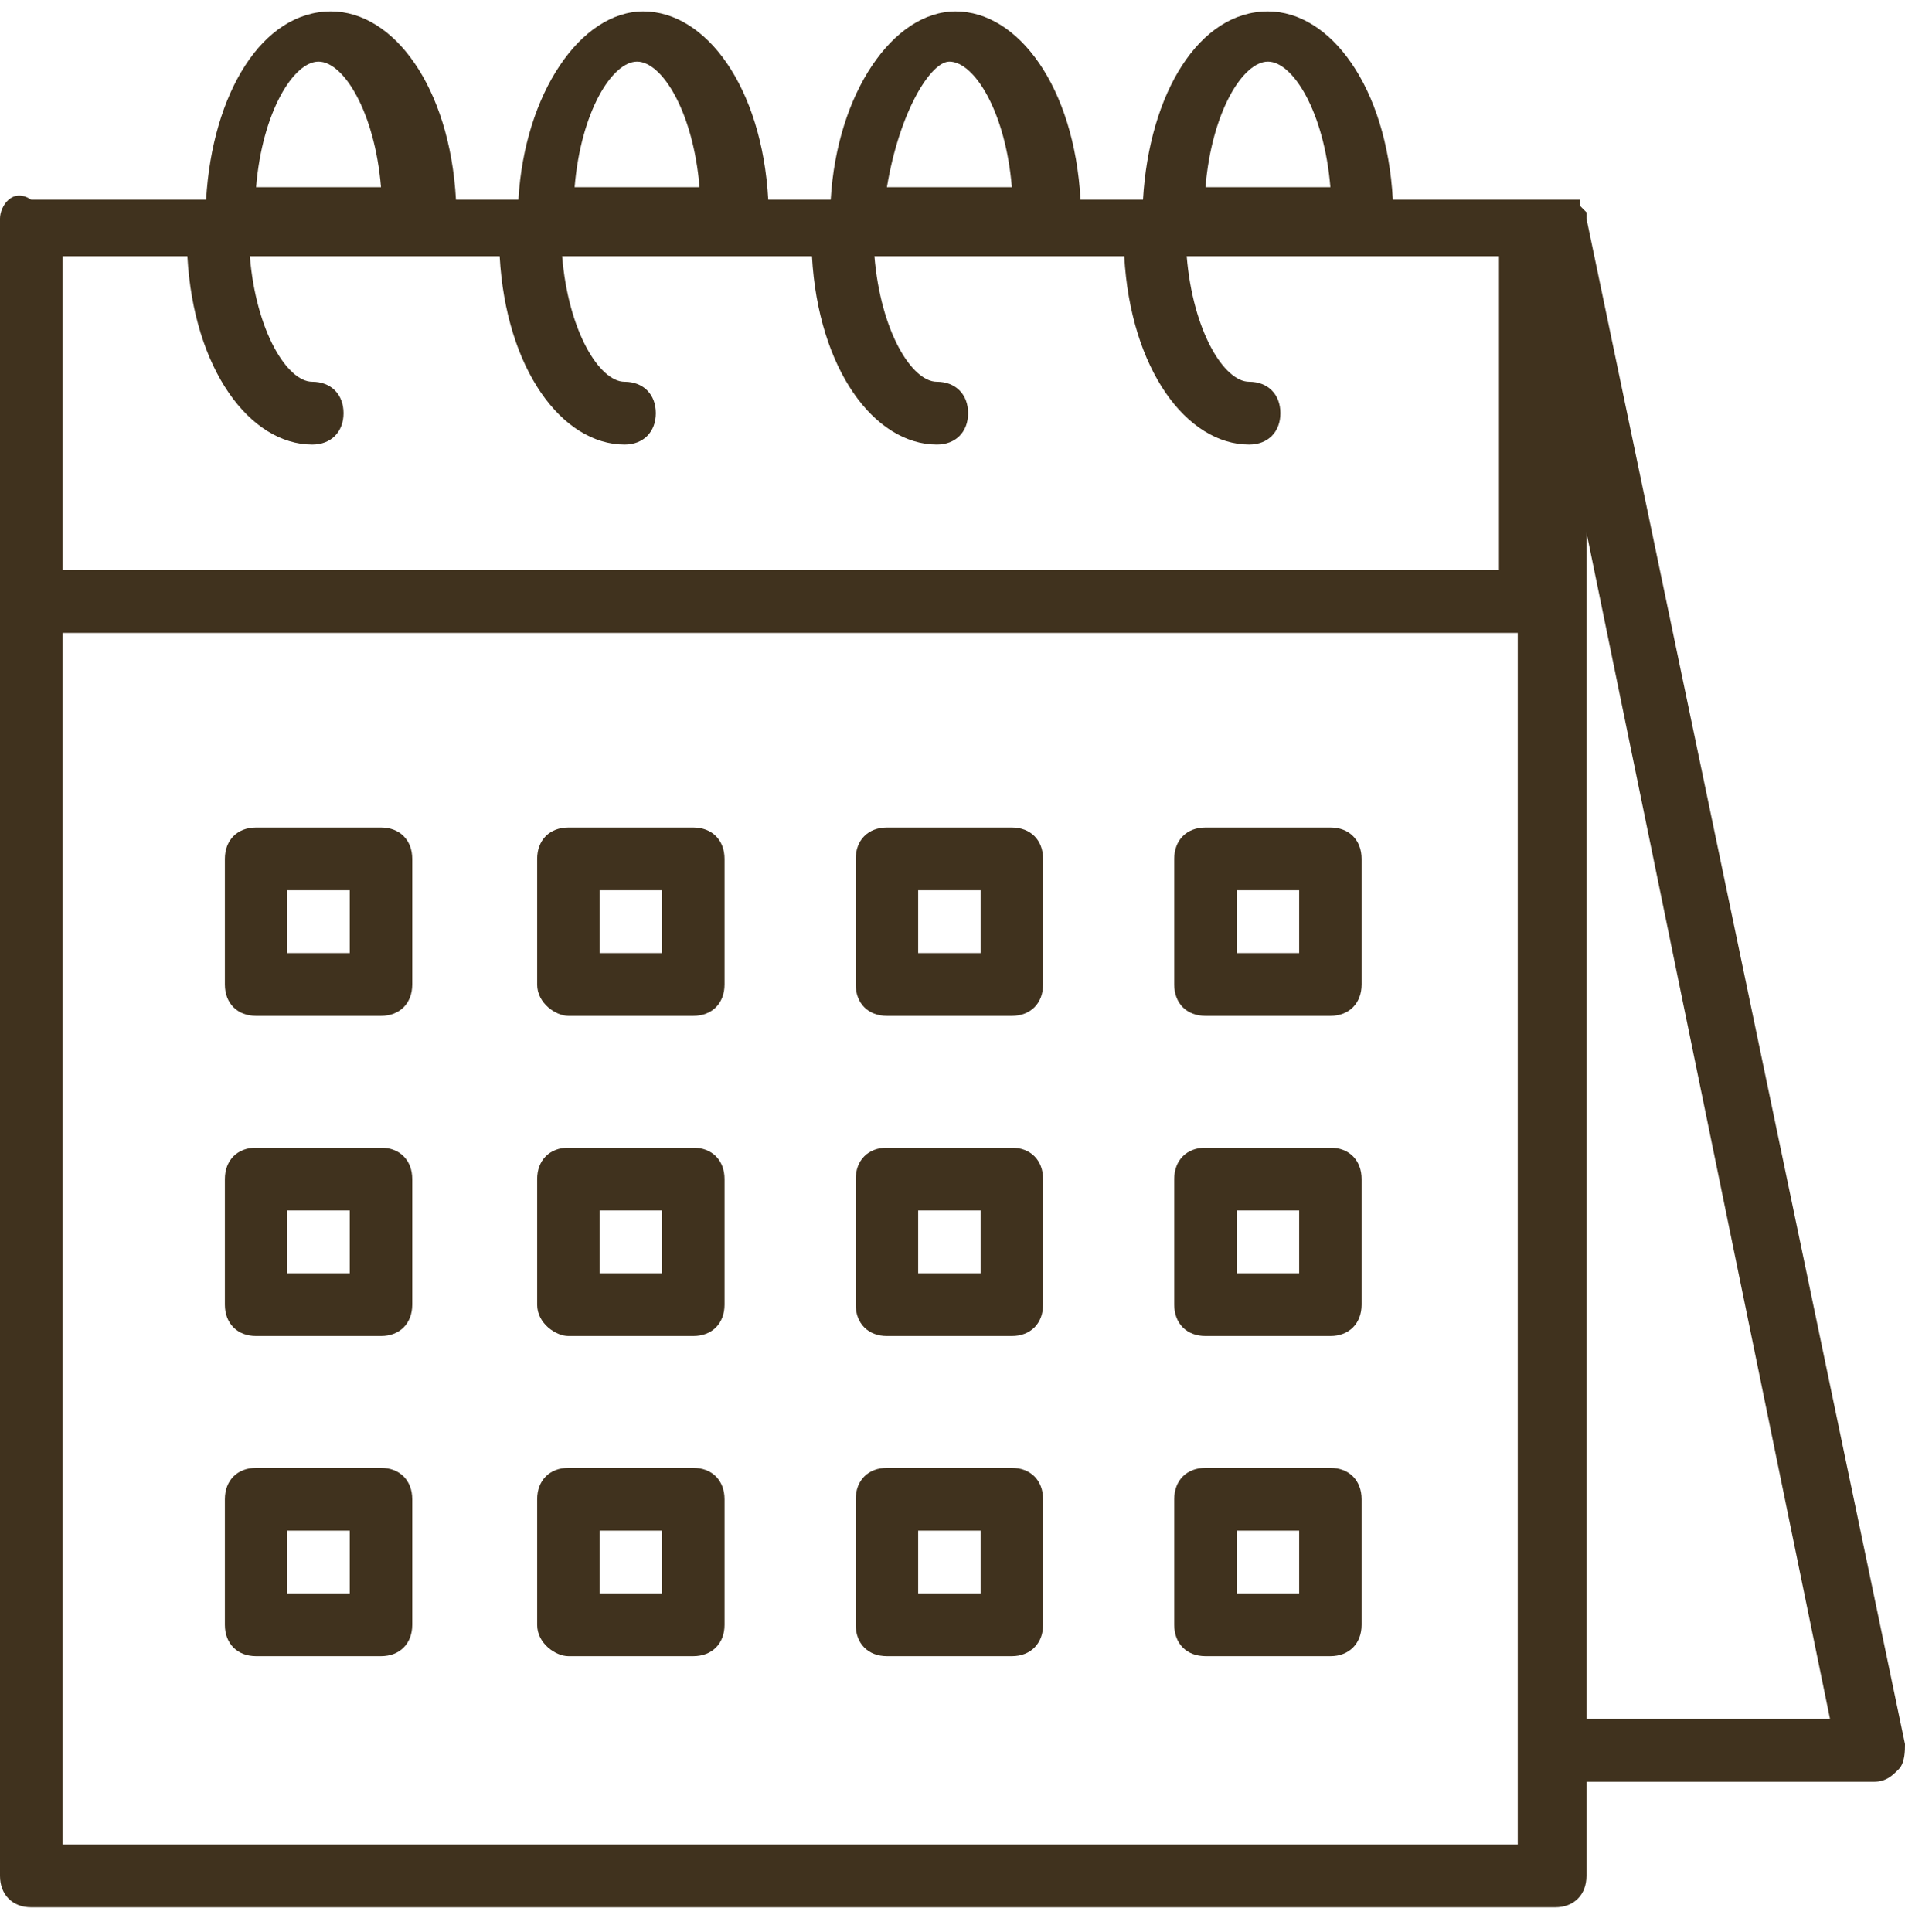 <svg width="72" height="73" viewBox="0 0 72 73" fill="none" xmlns="http://www.w3.org/2000/svg">
<path d="M57.6 21.544H2.361V9.683H7.082C7.318 13.953 9.443 16.8 11.803 16.8C12.511 16.8 12.984 16.325 12.984 15.614C12.984 14.902 12.511 14.427 11.803 14.427C10.859 14.427 9.679 12.529 9.443 9.683H18.885C19.121 13.953 21.246 16.8 23.607 16.8C24.315 16.8 24.787 16.325 24.787 15.614C24.787 14.902 24.315 14.427 23.607 14.427C22.662 14.427 21.482 12.529 21.246 9.683H30.689C30.925 13.953 33.049 16.8 35.41 16.8C36.118 16.8 36.59 16.325 36.59 15.614C36.59 14.902 36.118 14.427 35.41 14.427C34.466 14.427 33.285 12.529 33.049 9.683H42.492C42.728 13.953 44.852 16.8 47.213 16.8C47.921 16.8 48.393 16.325 48.393 15.614C48.393 14.902 47.921 14.427 47.213 14.427C46.269 14.427 45.089 12.529 44.852 9.683H56.656V21.544H57.6ZM57.6 69.703H2.361V23.917H57.364V69.703H57.6ZM12.039 2.328C12.984 2.328 14.164 4.226 14.4 7.073H9.679C9.915 4.226 11.095 2.328 12.039 2.328ZM24.079 2.328C25.023 2.328 26.203 4.226 26.439 7.073H21.718C21.954 4.226 23.134 2.328 24.079 2.328ZM35.882 2.328C36.826 2.328 38.007 4.226 38.243 7.073H33.521C33.993 4.226 35.174 2.328 35.882 2.328ZM47.921 2.328C48.866 2.328 50.046 4.226 50.282 7.073H45.561C45.797 4.226 46.977 2.328 47.921 2.328ZM59.961 20.121L69.167 64.958H59.961V20.121ZM59.961 70.889V67.331H70.82C71.292 67.331 71.528 67.093 71.764 66.856C72 66.619 72 66.144 72 65.907L59.961 8.259V8.022C59.961 8.022 59.961 8.022 59.725 7.785C59.725 7.785 59.725 7.785 59.725 7.547H59.489C59.489 7.547 59.489 7.547 59.252 7.547H59.016C59.016 7.547 59.016 7.547 58.78 7.547H52.643C52.407 3.277 50.282 0.43 47.921 0.43C45.325 0.43 43.436 3.514 43.2 7.547H40.839C40.603 3.277 38.479 0.43 36.118 0.43C33.757 0.43 31.633 3.514 31.397 7.547H29.036C28.8 3.277 26.675 0.43 24.315 0.43C21.954 0.43 19.829 3.514 19.593 7.547H17.233C16.997 3.277 14.872 0.43 12.511 0.43C9.915 0.43 8.026 3.514 7.79 7.547H1.18C0.472 7.073 0 7.785 0 8.259V70.889C0 71.601 0.472 72.075 1.18 72.075H58.78C59.489 72.075 59.961 71.601 59.961 70.889Z" fill="#40321E"/>
<path d="M22.662 45.742H25.023V48.115H22.662V45.742ZM21.482 50.487H26.203C26.912 50.487 27.384 50.013 27.384 49.301V44.556C27.384 43.844 26.912 43.37 26.203 43.37H21.482C20.774 43.37 20.302 43.844 20.302 44.556V49.301C20.302 50.013 21.01 50.487 21.482 50.487Z" fill="#40321E"/>
<path d="M34.702 45.742H37.062V48.115H34.702V45.742ZM33.521 50.487H38.242C38.951 50.487 39.423 50.013 39.423 49.301V44.556C39.423 43.844 38.951 43.37 38.242 43.37H33.521C32.813 43.37 32.341 43.844 32.341 44.556V49.301C32.341 50.013 32.813 50.487 33.521 50.487Z" fill="#40321E"/>
<path d="M10.859 45.742H13.22V48.115H10.859V45.742ZM9.679 50.487H14.4C15.108 50.487 15.581 50.013 15.581 49.301V44.556C15.581 43.844 15.108 43.37 14.4 43.37H9.679C8.971 43.37 8.499 43.844 8.499 44.556V49.301C8.499 50.013 8.971 50.487 9.679 50.487Z" fill="#40321E"/>
<path d="M22.662 57.841H25.023V60.214H22.662V57.841ZM21.482 62.586H26.203C26.912 62.586 27.384 62.111 27.384 61.4V56.655C27.384 55.943 26.912 55.469 26.203 55.469H21.482C20.774 55.469 20.302 55.943 20.302 56.655V61.4C20.302 62.111 21.01 62.586 21.482 62.586Z" fill="#40321E"/>
<path d="M34.702 57.841H37.062V60.214H34.702V57.841ZM33.521 62.586H38.242C38.951 62.586 39.423 62.111 39.423 61.4V56.655C39.423 55.943 38.951 55.469 38.242 55.469H33.521C32.813 55.469 32.341 55.943 32.341 56.655V61.4C32.341 62.111 32.813 62.586 33.521 62.586Z" fill="#40321E"/>
<path d="M10.859 57.841H13.22V60.214H10.859V57.841ZM9.679 62.586H14.4C15.108 62.586 15.581 62.111 15.581 61.4V56.655C15.581 55.943 15.108 55.469 14.4 55.469H9.679C8.971 55.469 8.499 55.943 8.499 56.655V61.4C8.499 62.111 8.971 62.586 9.679 62.586Z" fill="#40321E"/>
<path d="M22.662 33.643H25.023V36.016H22.662V33.643ZM21.482 38.388H26.203C26.912 38.388 27.384 37.913 27.384 37.202V32.457C27.384 31.745 26.912 31.271 26.203 31.271H21.482C20.774 31.271 20.302 31.745 20.302 32.457V37.202C20.302 37.913 21.01 38.388 21.482 38.388Z" fill="#40321E"/>
<path d="M34.702 33.643H37.062V36.016H34.702V33.643ZM33.521 38.388H38.242C38.951 38.388 39.423 37.913 39.423 37.202V32.457C39.423 31.745 38.951 31.271 38.242 31.271H33.521C32.813 31.271 32.341 31.745 32.341 32.457V37.202C32.341 37.913 32.813 38.388 33.521 38.388Z" fill="#40321E"/>
<path d="M46.741 45.742H49.102V48.115H46.741V45.742ZM45.561 50.487H50.282C50.99 50.487 51.462 50.013 51.462 49.301V44.556C51.462 43.844 50.99 43.37 50.282 43.37H45.561C44.852 43.37 44.38 43.844 44.38 44.556V49.301C44.38 50.013 44.852 50.487 45.561 50.487Z" fill="#40321E"/>
<path d="M46.741 57.841H49.102V60.214H46.741V57.841ZM45.561 62.586H50.282C50.99 62.586 51.462 62.111 51.462 61.4V56.655C51.462 55.943 50.99 55.469 50.282 55.469H45.561C44.852 55.469 44.38 55.943 44.38 56.655V61.4C44.38 62.111 44.852 62.586 45.561 62.586Z" fill="#40321E"/>
<path d="M46.741 33.643H49.102V36.016H46.741V33.643ZM45.561 38.388H50.282C50.99 38.388 51.462 37.913 51.462 37.202V32.457C51.462 31.745 50.99 31.271 50.282 31.271H45.561C44.852 31.271 44.38 31.745 44.38 32.457V37.202C44.38 37.913 44.852 38.388 45.561 38.388Z" fill="#40321E"/>
<path d="M10.859 33.643H13.22V36.016H10.859V33.643ZM9.679 38.388H14.4C15.108 38.388 15.581 37.913 15.581 37.202V32.457C15.581 31.745 15.108 31.271 14.4 31.271H9.679C8.971 31.271 8.499 31.745 8.499 32.457V37.202C8.499 37.913 8.971 38.388 9.679 38.388Z" fill="#40321E"/>
</svg>
